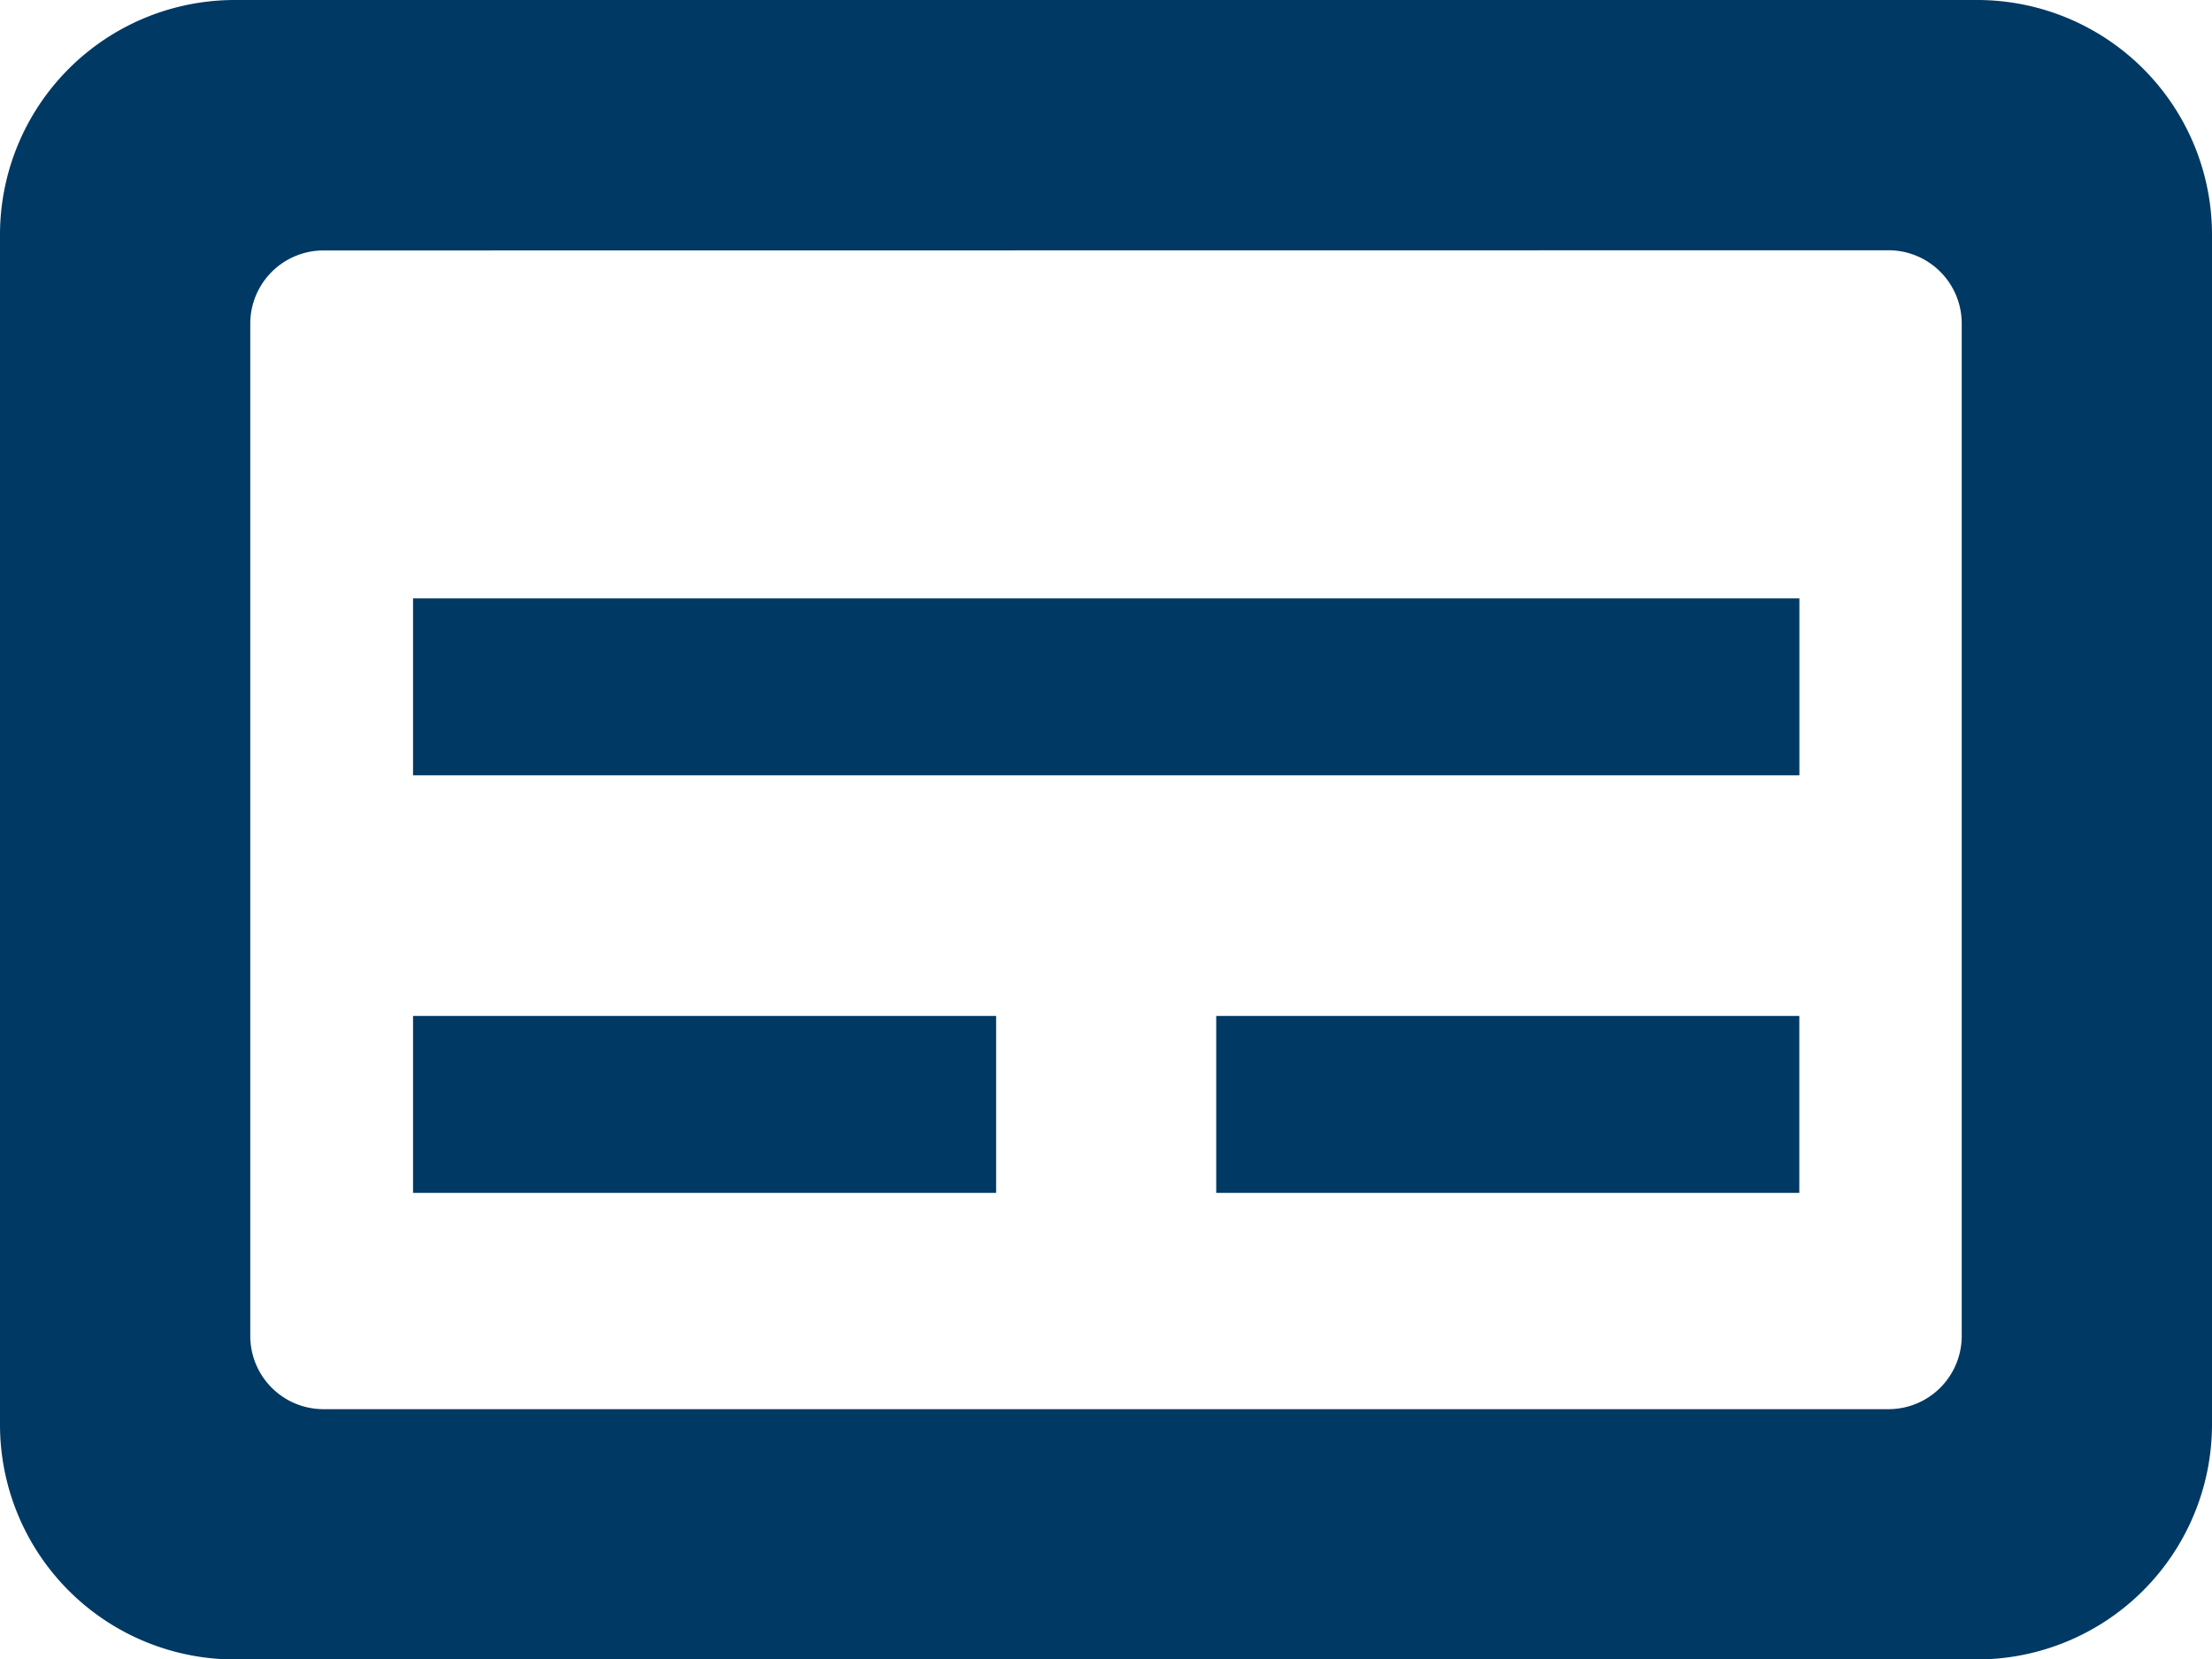 <svg xmlns="http://www.w3.org/2000/svg" width="25.004" height="18.758" viewBox="0 0 25.004 18.758"><g transform="translate(-812.996 -657.998)"><g transform="translate(813 658)"><path d="M145.328,23.506h-19.7a2.654,2.654,0,0,1-2.652-2.652V7.4a2.654,2.654,0,0,1,2.652-2.652h19.7A2.654,2.654,0,0,1,147.98,7.4V20.854a2.658,2.658,0,0,1-2.652,2.652Zm-18.7-15.927a.828.828,0,0,0-.823.823V19.854a.828.828,0,0,0,.823.823h17.7a.828.828,0,0,0,.823-.823V8.4a.828.828,0,0,0-.823-.823Z" transform="translate(-122.98 -4.75)" fill="#003963"/><g transform="translate(4.665 6.762)"><rect width="6.591" height="2" transform="translate(0 4.72)" fill="#003963"/><rect width="15.671" height="2" fill="#003963"/><rect width="6.591" height="2" transform="translate(9.079 4.72)" fill="#003963"/></g></g></g></svg>
